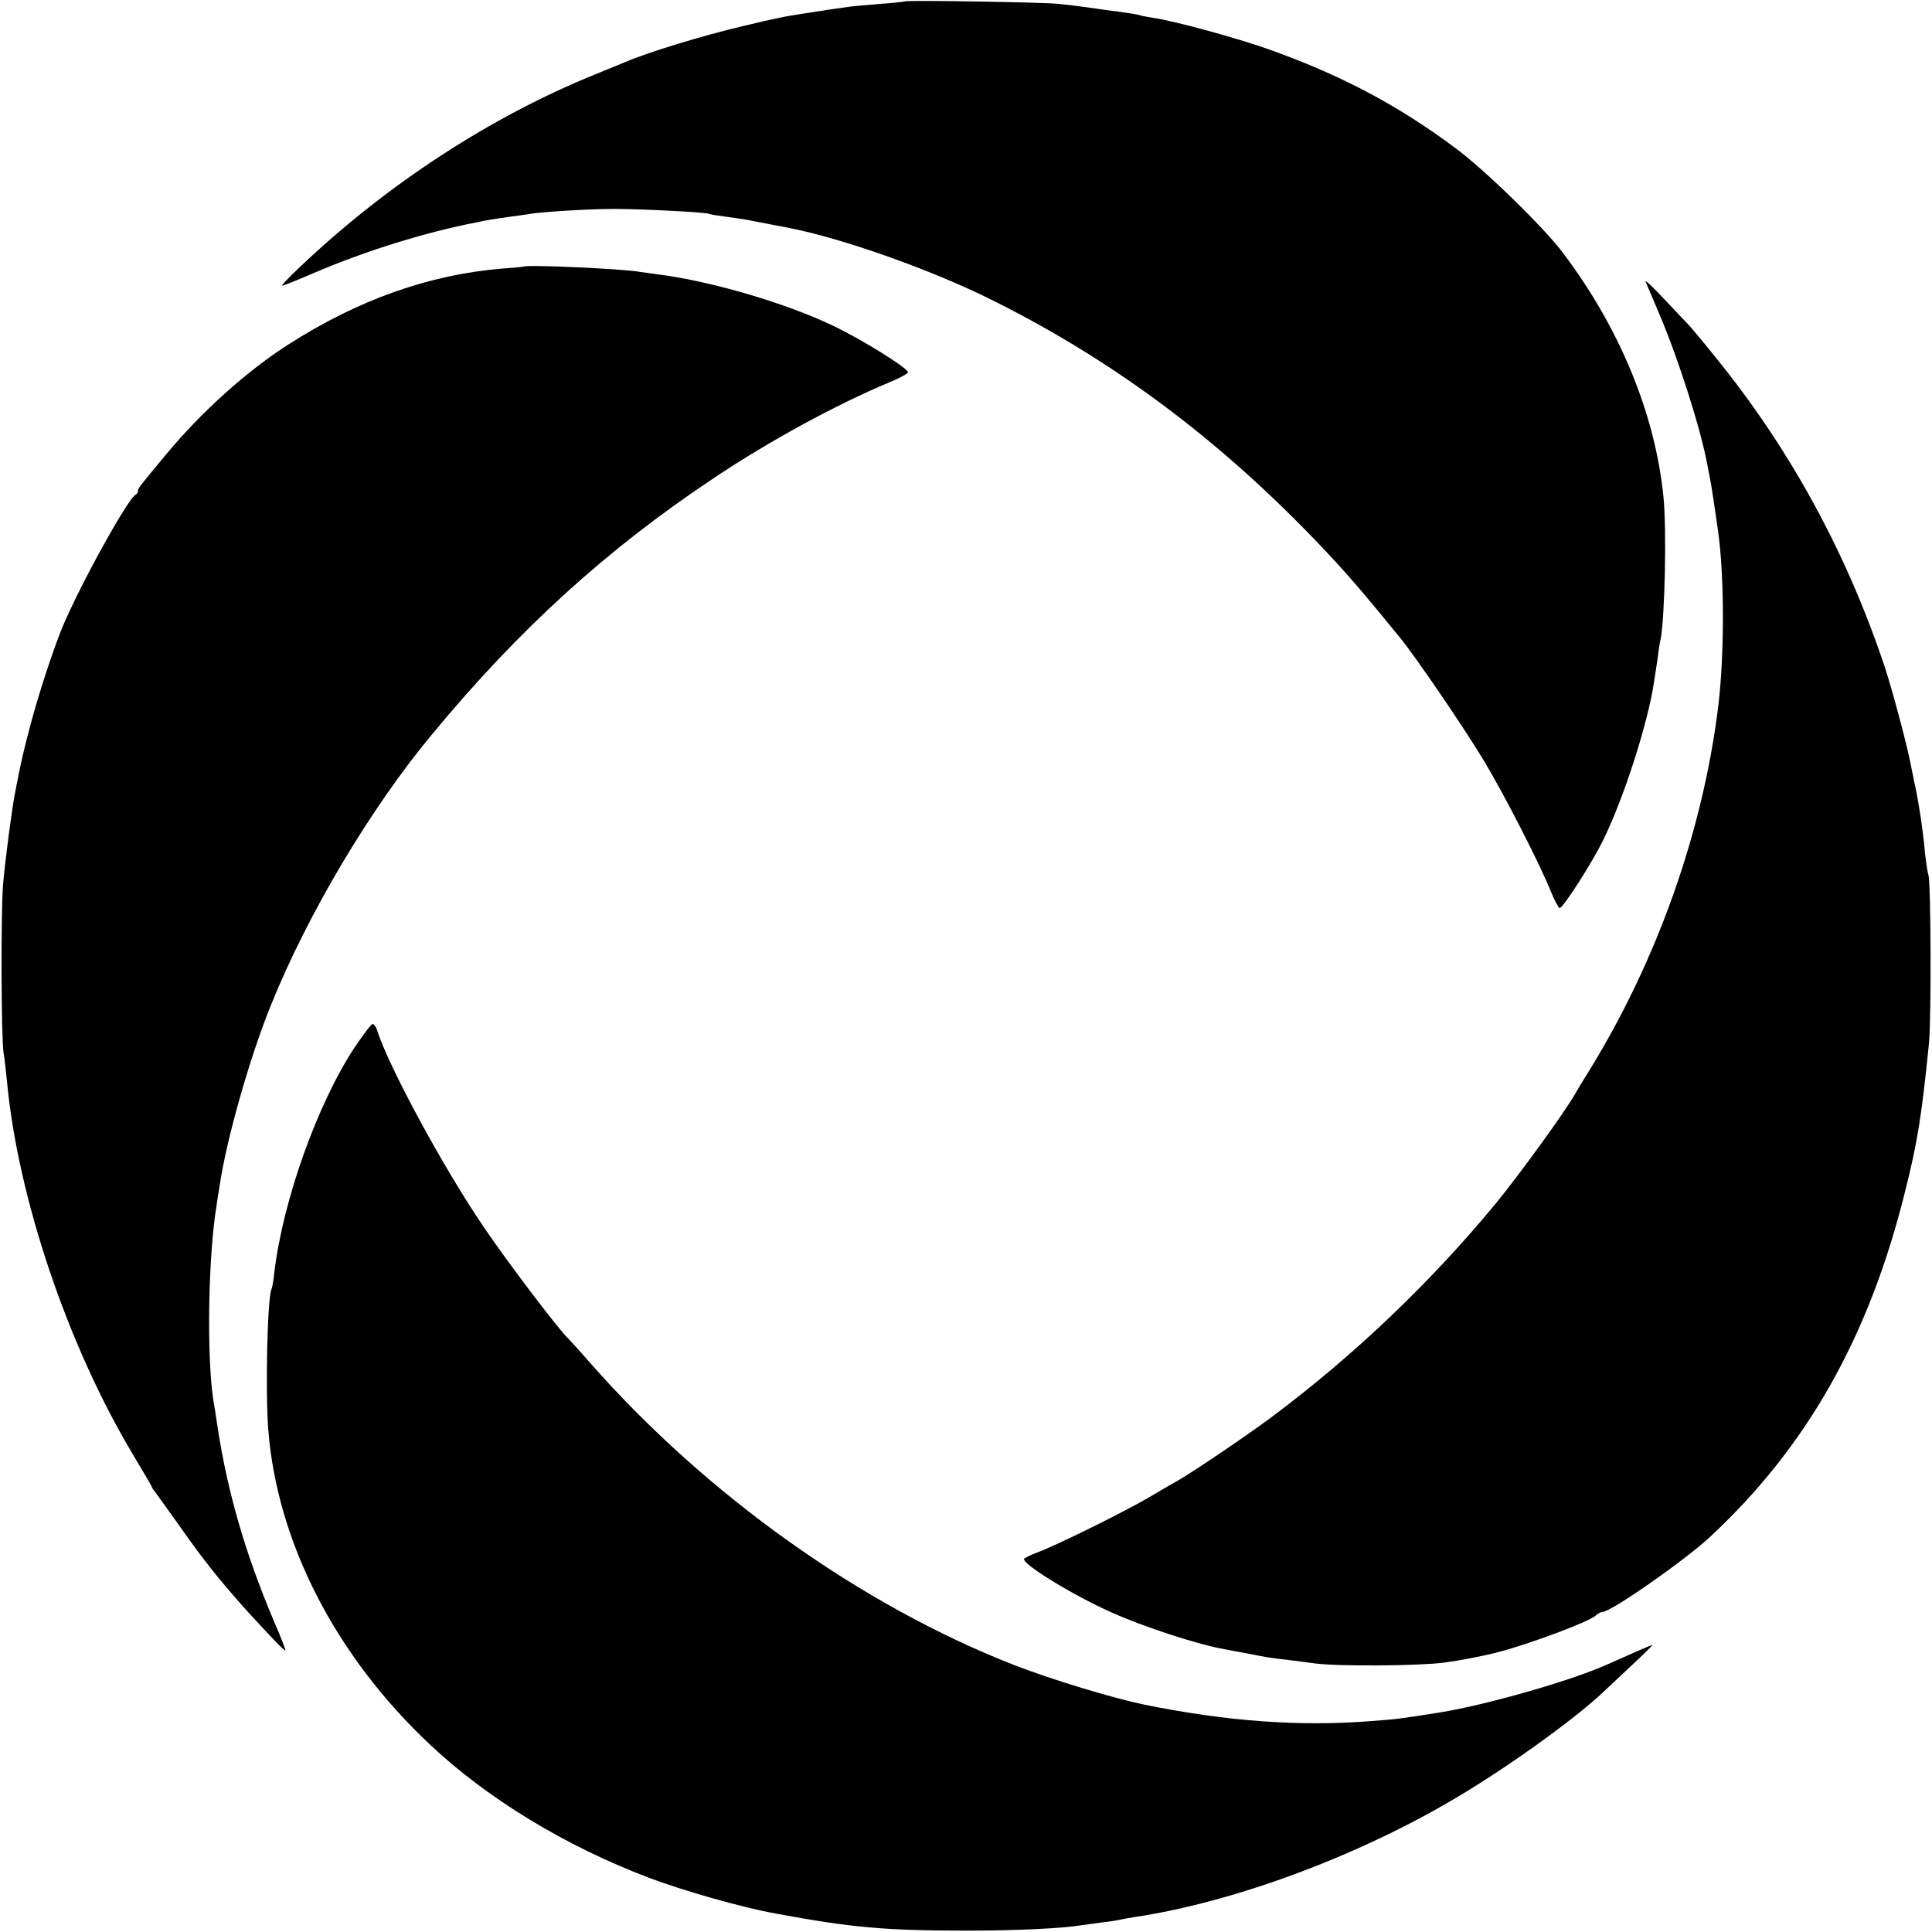 <?xml version="1.0" standalone="no"?>
<!DOCTYPE svg PUBLIC "-//W3C//DTD SVG 20010904//EN"
 "http://www.w3.org/TR/2001/REC-SVG-20010904/DTD/svg10.dtd">
<svg version="1.0" xmlns="http://www.w3.org/2000/svg"
 width="700pt" height="700pt" viewBox="0 0 700 700"
 preserveAspectRatio="xMidYMid meet">
<g transform="translate(0,700) scale(0.1,-0.1)"
fill="#000000" stroke="none">
<path d="M3278 6995 c-1 -1 -41 -6 -88 -9 -47 -4 -96 -8 -110 -10 -14 -2 -46
-7 -71 -10 -25 -4 -57 -9 -70 -11 -13 -2 -42 -6 -64 -10 -22 -3 -69 -13 -105
-21 -36 -9 -72 -17 -80 -19 -137 -32 -342 -94 -425 -130 -16 -7 -64 -26 -105
-43 -381 -154 -757 -399 -1073 -699 -38 -36 -67 -66 -65 -68 2 -1 53 19 113
45 186 80 407 149 595 185 14 3 34 7 46 9 12 2 45 7 74 11 29 4 61 8 70 10 39
7 212 18 305 18 101 0 335 -12 345 -18 3 -2 29 -6 59 -10 30 -4 63 -9 75 -11
53 -10 133 -26 156 -30 198 -39 521 -154 738 -263 459 -229 858 -532 1237
-942 67 -73 104 -116 238 -280 60 -74 228 -321 301 -441 77 -128 203 -374 246
-480 13 -32 27 -58 31 -58 12 0 114 158 157 245 74 149 163 425 185 575 3 19
9 58 13 85 3 28 8 59 11 70 15 81 22 396 10 515 -30 300 -159 613 -365 885
-71 94 -287 304 -392 381 -210 156 -416 264 -675 356 -116 41 -339 102 -415
113 -24 4 -47 8 -50 10 -4 2 -46 9 -125 19 -11 2 -42 6 -70 10 -27 4 -72 9
-100 12 -55 6 -551 14 -557 9z"/>
<path d="M1897 6034 c-1 -1 -36 -4 -77 -7 -265 -22 -522 -113 -775 -275 -150
-96 -313 -242 -442 -397 -102 -123 -103 -124 -103 -134 0 -5 -4 -11 -8 -13
-27 -11 -202 -327 -267 -483 -32 -78 -85 -239 -114 -349 -26 -97 -36 -141 -56
-246 -12 -61 -36 -244 -44 -335 -8 -100 -7 -554 2 -610 3 -16 8 -61 12 -100
39 -424 221 -963 459 -1359 36 -60 66 -111 66 -113 0 -2 4 -9 10 -16 5 -7 45
-62 89 -124 93 -132 147 -199 249 -313 93 -101 130 -140 136 -140 2 0 -17 51
-44 112 -103 245 -165 461 -201 693 -6 39 -12 81 -15 95 -26 160 -20 529 11
715 2 17 7 48 11 70 24 165 109 465 186 654 133 330 361 713 583 980 316 382
633 670 1020 928 200 134 446 268 638 348 37 15 67 32 67 36 0 15 -167 119
-272 169 -172 82 -437 160 -628 185 -30 4 -63 9 -72 10 -57 11 -411 27 -421
19z"/>
<path d="M5962 5980 c4 -8 26 -62 51 -120 69 -163 148 -411 173 -543 2 -12 6
-33 9 -47 5 -23 20 -124 30 -195 23 -163 23 -446 1 -630 -55 -452 -219 -919
-466 -1321 -24 -38 -48 -78 -54 -89 -35 -62 -200 -290 -287 -396 -236 -286
-516 -553 -814 -775 -97 -72 -284 -198 -340 -230 -11 -6 -58 -33 -105 -61 -97
-56 -332 -172 -402 -198 -27 -10 -48 -21 -48 -24 0 -22 180 -132 315 -192 117
-53 319 -119 415 -135 14 -3 48 -9 75 -14 76 -15 85 -17 150 -24 33 -4 78 -10
100 -13 85 -11 375 -9 467 3 54 7 144 24 200 39 110 29 323 108 349 131 8 8
20 14 26 14 30 0 291 182 385 268 354 328 580 727 711 1257 45 179 60 275 86
535 9 92 7 585 -2 610 -3 8 -8 42 -12 75 -7 84 -24 196 -40 265 -3 14 -8 39
-11 55 -12 66 -65 266 -94 355 -136 409 -339 784 -605 1114 -47 59 -94 115
-103 125 -9 10 -51 53 -92 97 -40 43 -71 72 -68 64z"/>
<path d="M1284 3204 c-135 -206 -259 -554 -290 -814 -3 -30 -8 -57 -10 -60
-15 -26 -23 -367 -12 -510 32 -407 243 -819 586 -1141 207 -195 489 -367 792
-482 121 -46 337 -108 460 -130 275 -51 395 -62 695 -62 183 0 342 8 417 20
13 2 46 6 73 10 28 3 57 8 65 10 8 2 31 6 50 9 368 55 827 227 1187 445 186
112 425 285 521 379 10 9 53 50 96 90 42 39 75 72 73 72 -4 0 -73 -30 -162
-70 -128 -58 -434 -146 -605 -174 -145 -23 -158 -25 -255 -32 -256 -20 -520
-1 -820 60 -115 24 -333 90 -470 143 -553 216 -1114 615 -1535 1093 -41 47
-78 87 -81 90 -31 28 -212 266 -300 395 -148 215 -352 592 -393 723 -4 12 -11
22 -16 22 -5 0 -34 -39 -66 -86z"/>
</g>
</svg>

